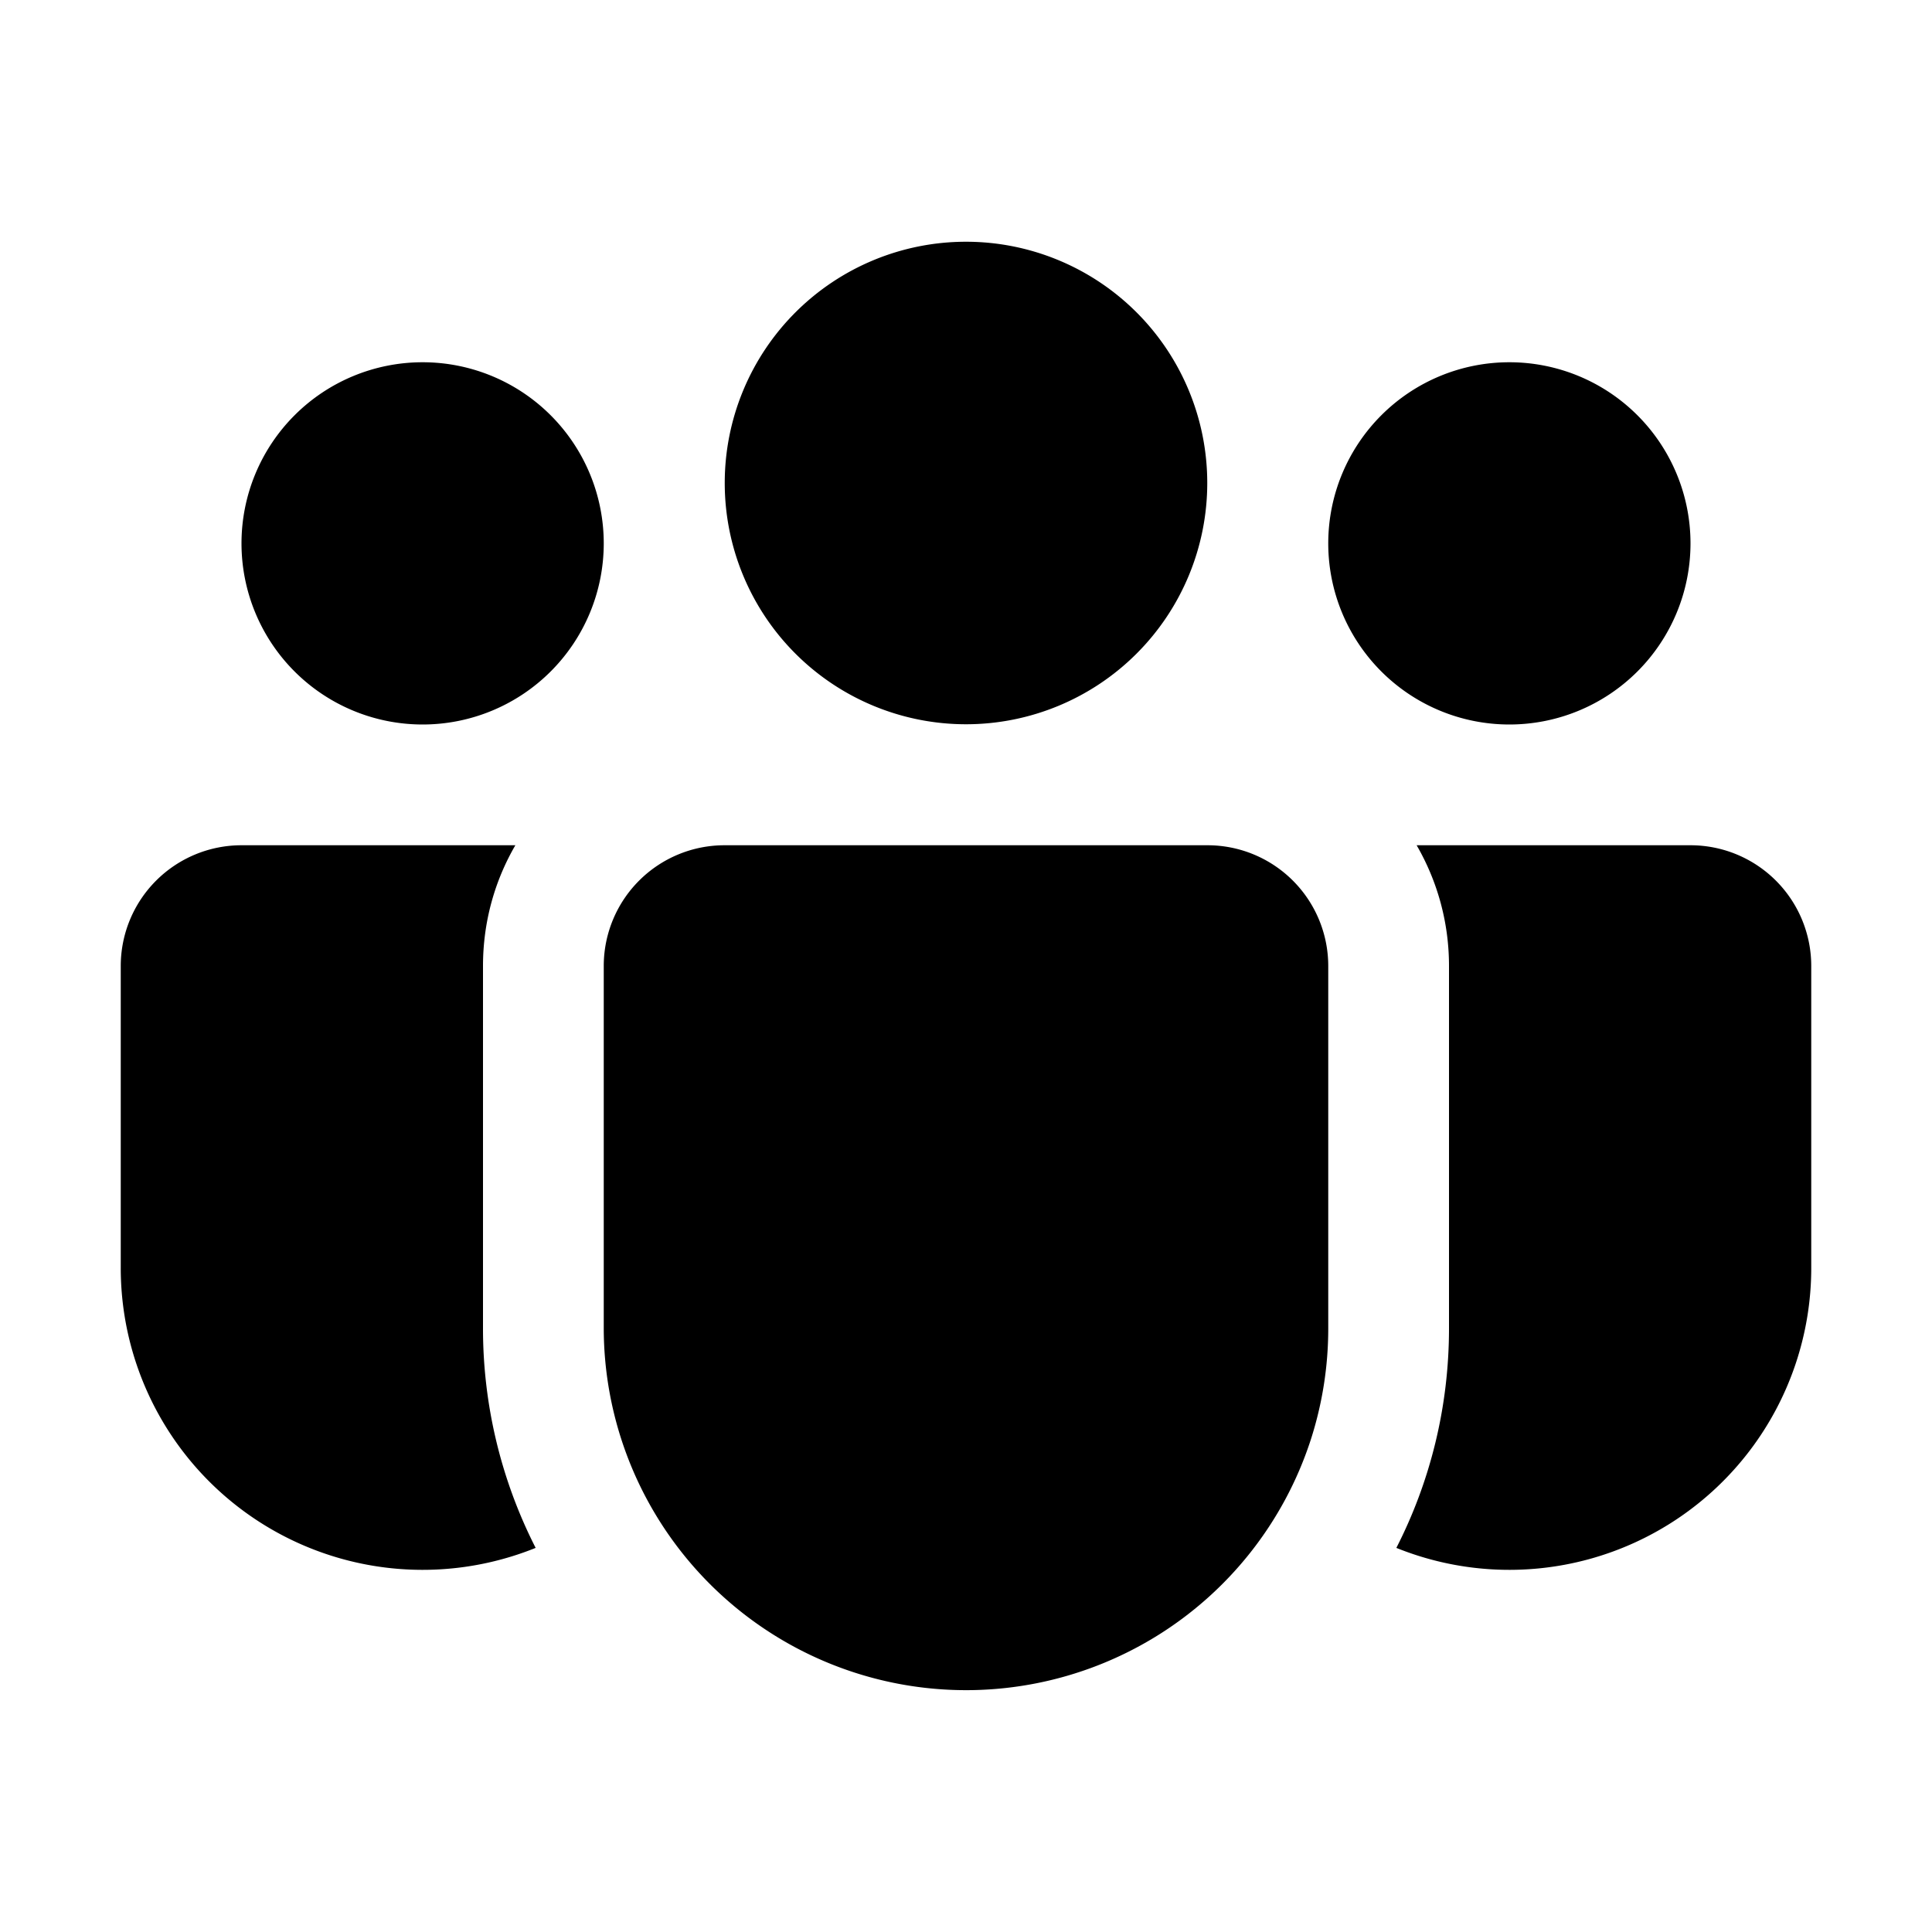 <svg xmlns="http://www.w3.org/2000/svg" width="16" height="16" viewBox="0 0 16 16"><title>People-team-16-filled SVG Icon</title><path fill="currentColor" d="M8 2.002a1.998 1.998 0 1 0 0 3.996a1.998 1.998 0 0 0 0-3.996M12.5 3a1.5 1.5 0 1 0 0 3a1.5 1.5 0 0 0 0-3m-9 0a1.5 1.5 0 1 0 0 3a1.5 1.5 0 0 0 0-3M5 7.993A1 1 0 0 1 6 7h4a1 1 0 0 1 1 1v3a3 3 0 0 1-.146.927A3.001 3.001 0 0 1 5 11zM4 8c0-.365.097-.706.268-1H2a1 1 0 0 0-1 1v2.5a2.5 2.5 0 0 0 3.436 2.319A4 4 0 0 1 4 10.999zm8 0v3c0 .655-.157 1.273-.436 1.819A2.5 2.5 0 0 0 15 10.5V8a1 1 0 0 0-1-1h-2.268c.17.294.268.635.268 1"/></svg>
